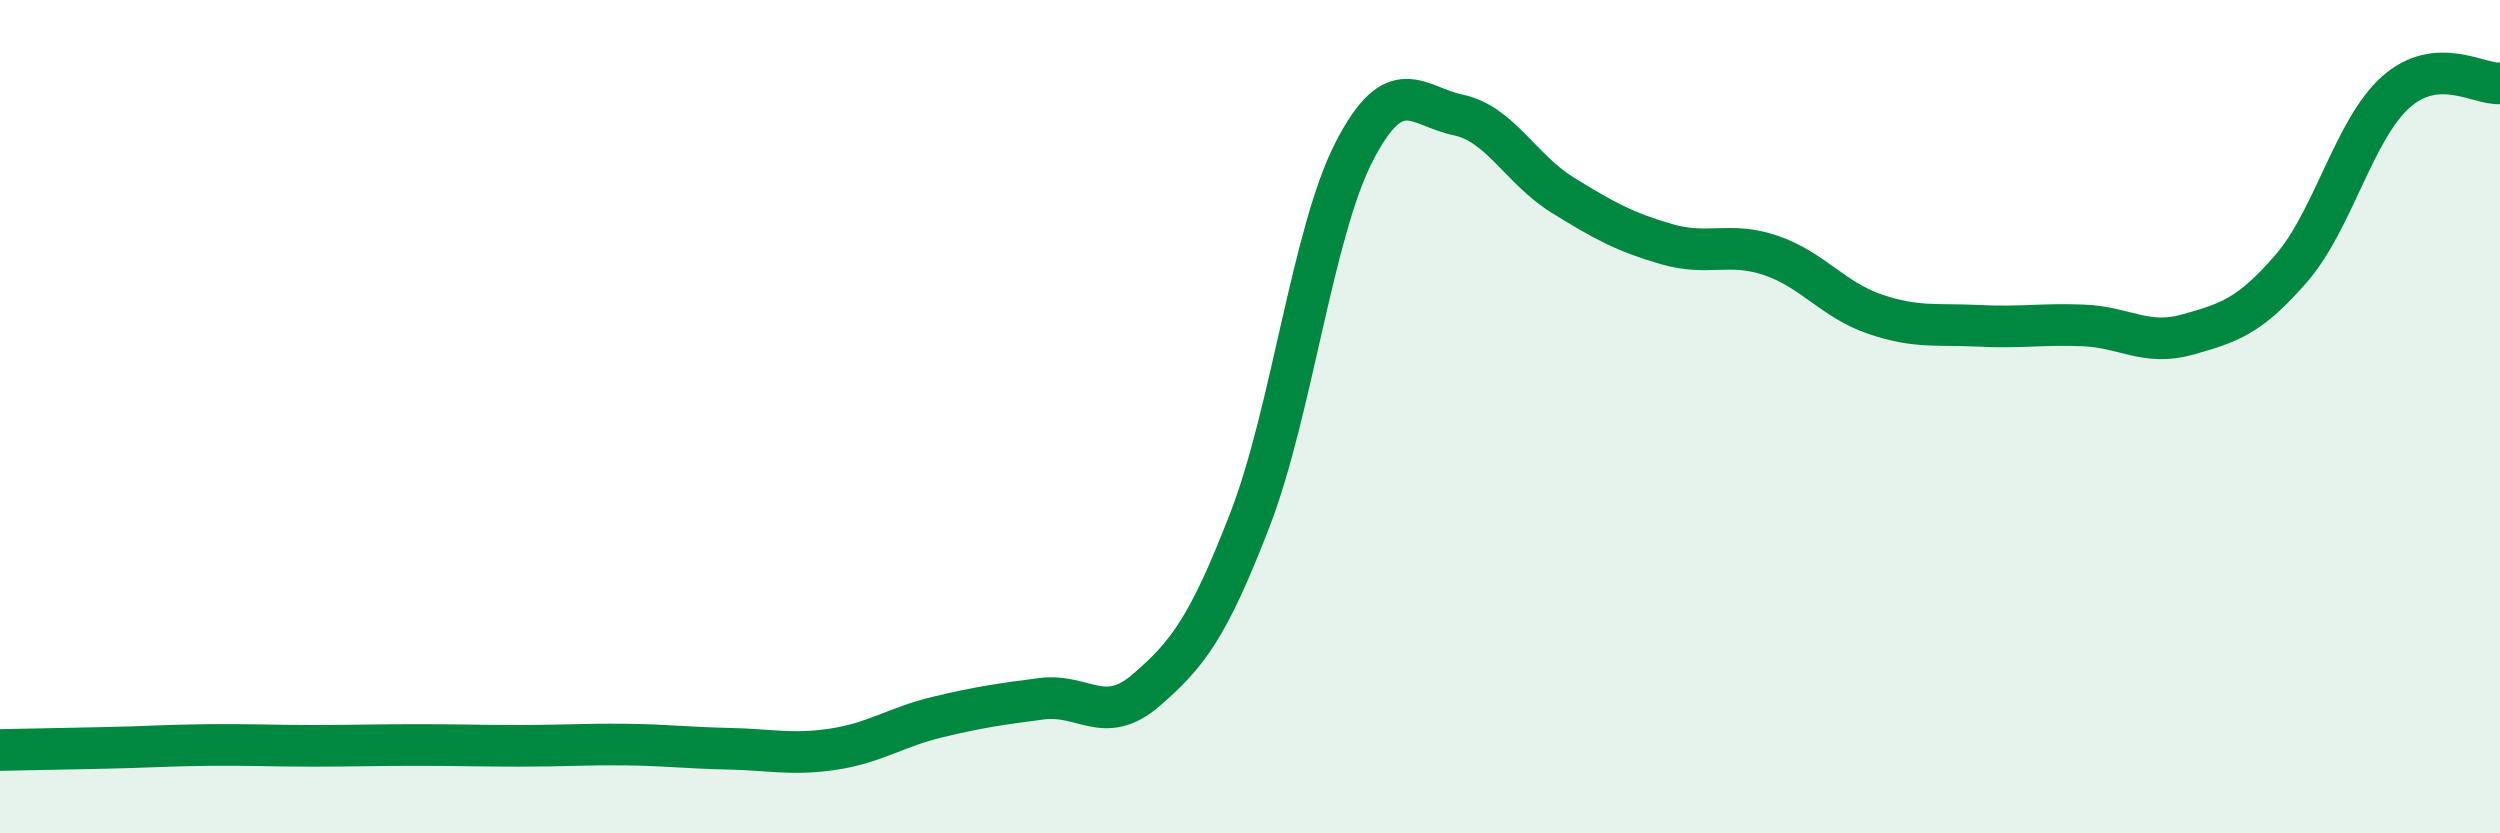 
    <svg width="60" height="20" viewBox="0 0 60 20" xmlns="http://www.w3.org/2000/svg">
      <path
        d="M 0,18 C 0.5,17.99 1.5,17.97 2.5,17.95 C 3.5,17.93 4,17.89 5,17.88 C 6,17.87 6.5,17.9 7.5,17.9 C 8.5,17.9 9,17.88 10,17.88 C 11,17.88 11.5,17.9 12.5,17.9 C 13.5,17.9 14,17.86 15,17.87 C 16,17.88 16.5,17.95 17.5,17.97 C 18.5,17.99 19,18.13 20,17.98 C 21,17.83 21.5,17.45 22.5,17.21 C 23.5,16.97 24,16.9 25,16.77 C 26,16.64 26.5,17.43 27.5,16.57 C 28.5,15.71 29,15.06 30,12.47 C 31,9.88 31.5,5.58 32.5,3.64 C 33.5,1.7 34,2.55 35,2.76 C 36,2.97 36.5,4.06 37.5,4.68 C 38.5,5.3 39,5.57 40,5.86 C 41,6.15 41.5,5.79 42.5,6.13 C 43.5,6.47 44,7.2 45,7.54 C 46,7.88 46.5,7.77 47.5,7.82 C 48.5,7.87 49,7.77 50,7.81 C 51,7.85 51.5,8.31 52.5,8.03 C 53.5,7.75 54,7.59 55,6.43 C 56,5.27 56.5,3.1 57.5,2.21 C 58.5,1.32 59.5,2.04 60,2L60 20L0 20Z"
        fill="#008740"
        opacity="0.1"
        stroke-linecap="round"
        stroke-linejoin="round"
      />
      <path
        d="M 0,18 C 0.5,17.99 1.5,17.97 2.5,17.95 C 3.5,17.93 4,17.89 5,17.88 C 6,17.87 6.5,17.9 7.5,17.9 C 8.5,17.9 9,17.88 10,17.88 C 11,17.88 11.5,17.9 12.5,17.9 C 13.5,17.9 14,17.86 15,17.87 C 16,17.88 16.5,17.95 17.5,17.97 C 18.5,17.99 19,18.13 20,17.98 C 21,17.83 21.5,17.45 22.5,17.21 C 23.5,16.97 24,16.9 25,16.77 C 26,16.64 26.5,17.43 27.5,16.57 C 28.5,15.71 29,15.06 30,12.47 C 31,9.88 31.5,5.58 32.5,3.64 C 33.5,1.7 34,2.55 35,2.76 C 36,2.97 36.5,4.06 37.5,4.68 C 38.5,5.3 39,5.57 40,5.86 C 41,6.15 41.5,5.79 42.5,6.13 C 43.5,6.47 44,7.2 45,7.54 C 46,7.88 46.5,7.77 47.5,7.82 C 48.5,7.87 49,7.77 50,7.81 C 51,7.85 51.5,8.31 52.5,8.03 C 53.5,7.75 54,7.59 55,6.43 C 56,5.27 56.5,3.1 57.5,2.21 C 58.5,1.32 59.5,2.04 60,2"
        stroke="#008740"
        stroke-width="1"
        fill="none"
        stroke-linecap="round"
        stroke-linejoin="round"
      />
    </svg>
  